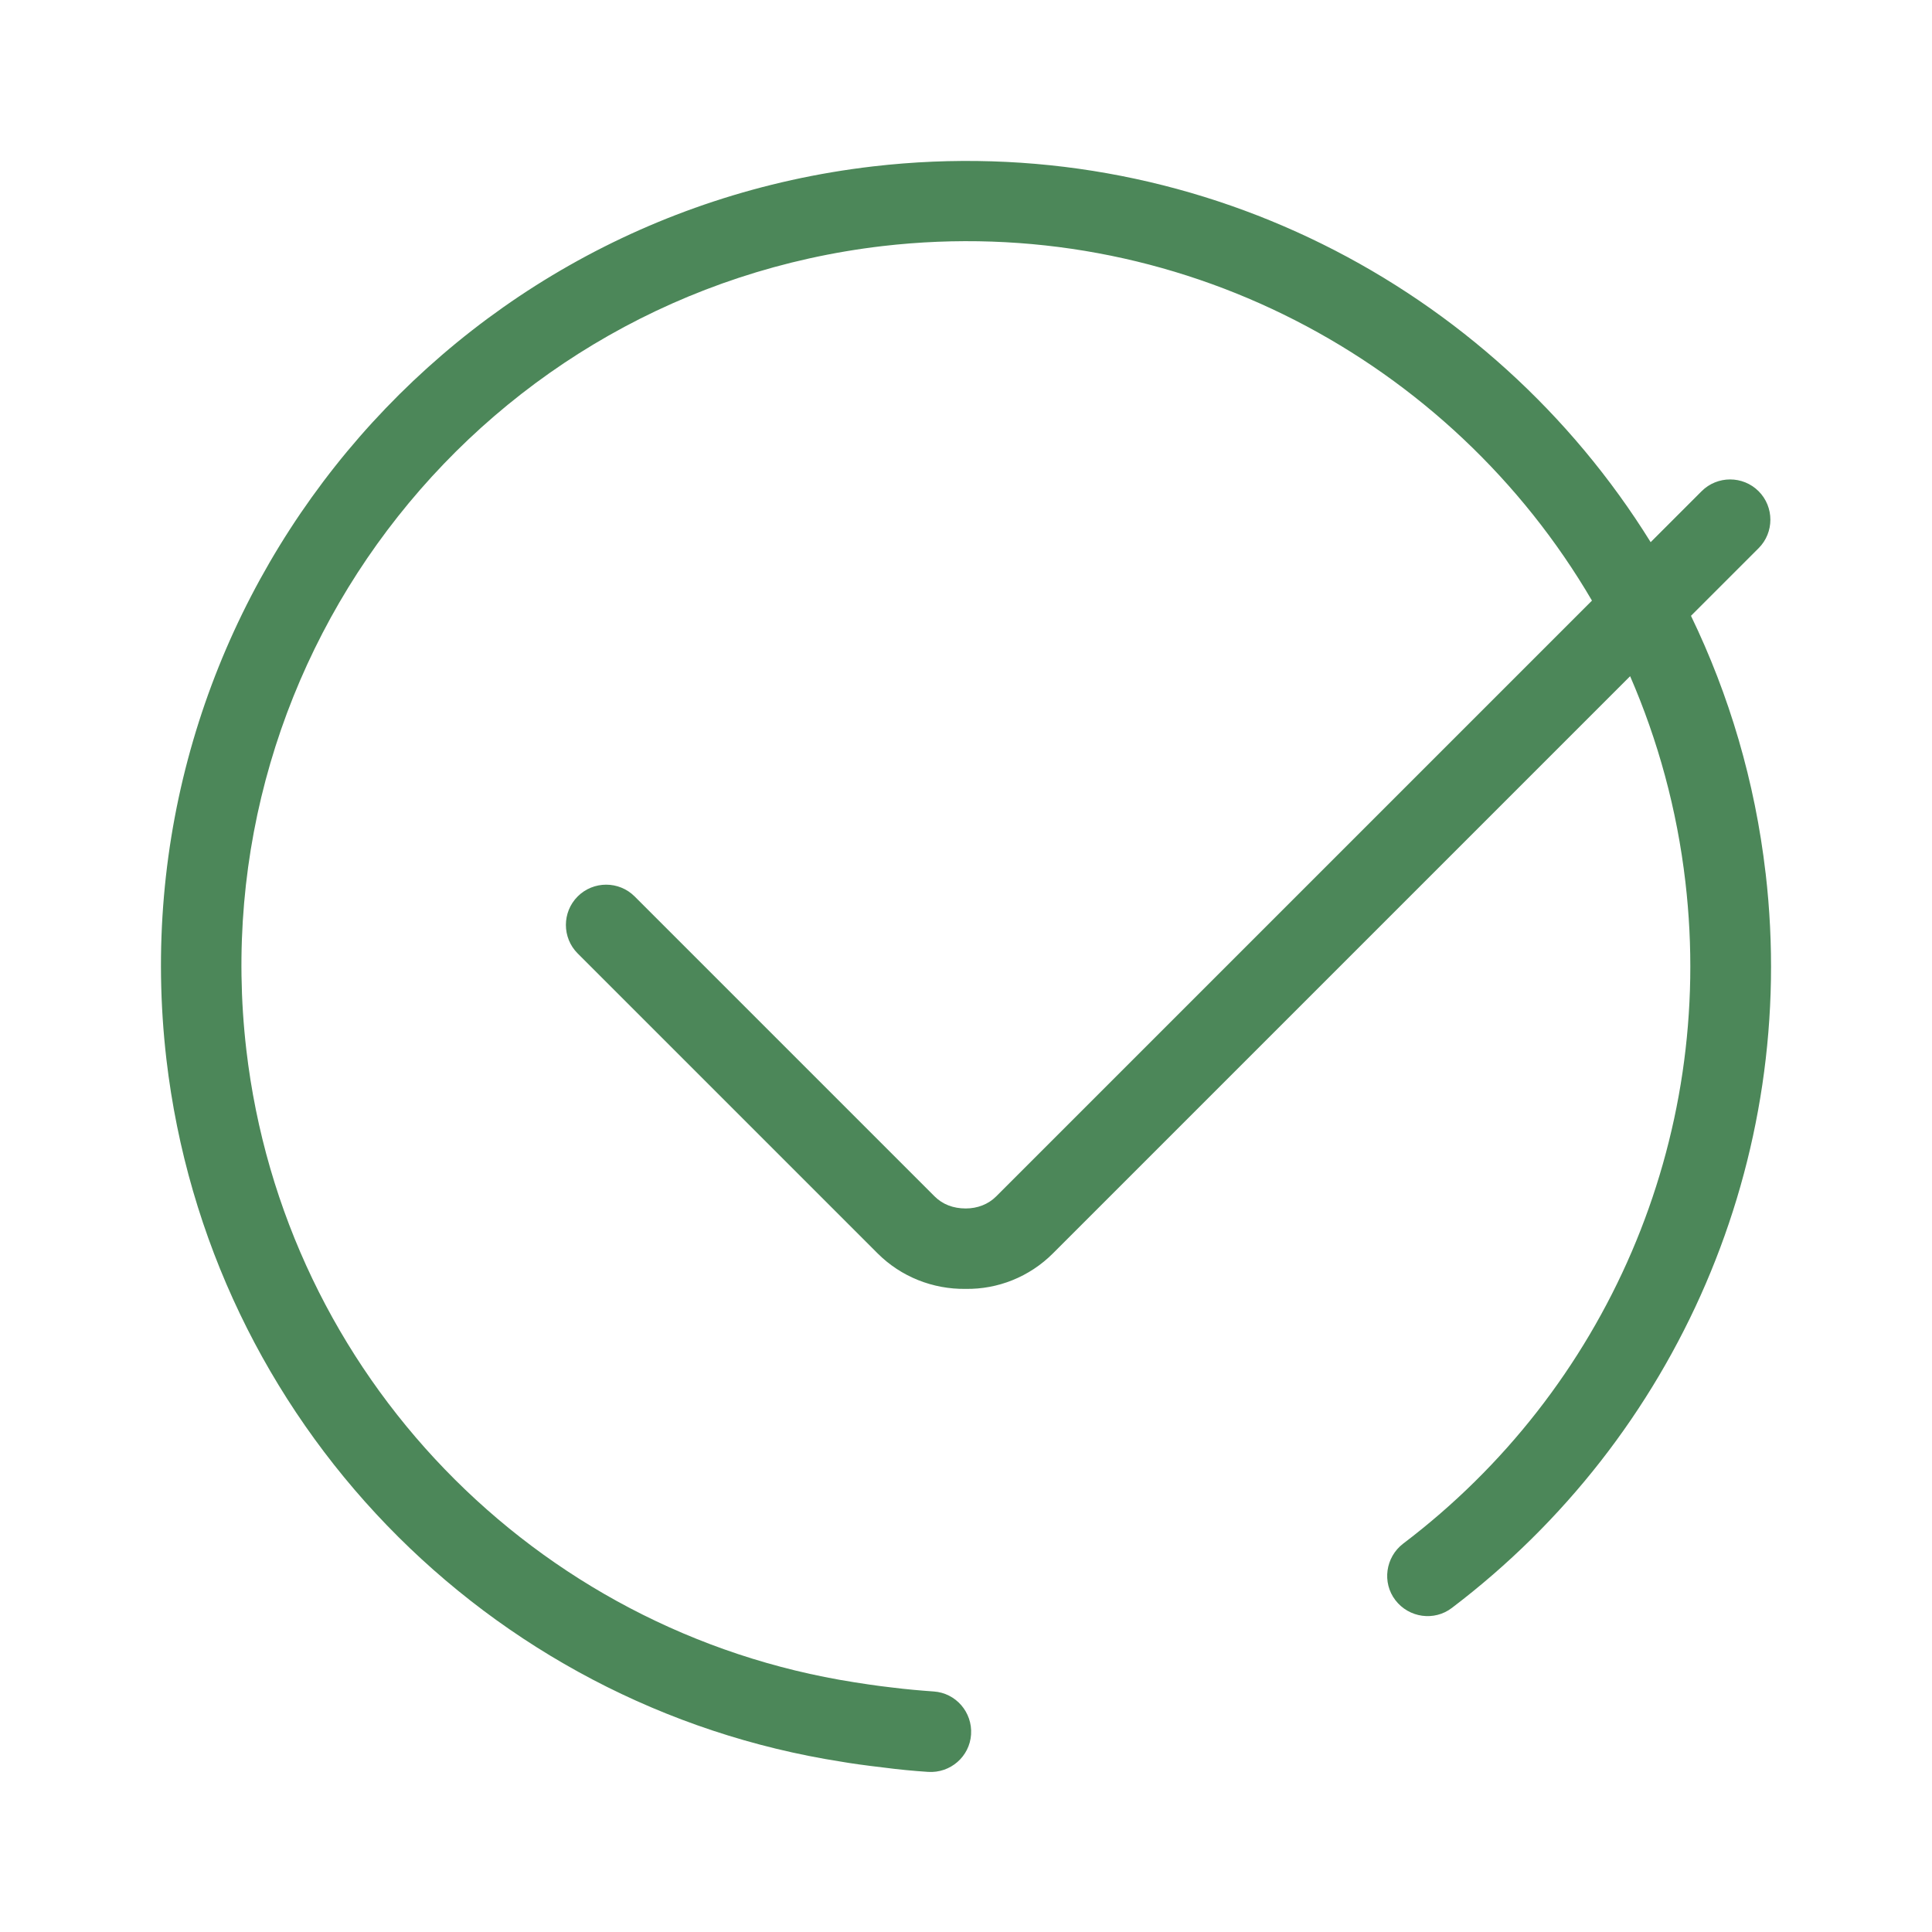 <?xml version="1.0" encoding="UTF-8"?> <svg xmlns="http://www.w3.org/2000/svg" version="1.1" viewBox="0 0 800 800"><defs><style> .cls-1 { fill: #4c8759; fill-rule: evenodd; } </style></defs><g><g id="Layer_1"><g id="tick"><g id="tick_2"><path id="Combined_Shape" class="cls-1" d="M731.1,361.5c13.8,118.6-36.6,233.5-129.9,304.3-7.3,5.6-17.8,4.1-23.4-3.2-5.6-7.3-4.1-17.8,3.2-23.4,84.1-63.7,129.3-167.2,116.9-273.9-3.5-30.2-11.4-58.8-22.9-85.3l-239,239c-9.8,9.8-22.9,14.9-36.1,14.7-13.6.2-26.8-5-36.5-14.7l-124.2-124.2c-6.5-6.5-6.5-17.1,0-23.6,6.5-6.5,17.1-6.5,23.6,0l124.2,124.2c3.3,3.3,7.7,5,12.9,5,4.8,0,9.3-1.7,12.6-5l246.7-246.7c-58.3-99.7-171.7-161-293.8-146.8C200.8,121.2,82.9,270.1,102,434.7c15.7,134.7,119.5,241.2,251.8,261.9,3.2.5,8.8,1.4,15.9,2.2,5.6.7,11.3,1.2,16.9,1.6,9.2.6,16.1,8.6,15.5,17.8-.6,9.2-8.6,16.1-17.8,15.5-6.1-.4-12.3-1-18.4-1.8-7.8-.9-14-1.8-17.4-2.4-146.8-22.9-262.1-141.2-279.6-290.9C47.7,255.7,178.7,90.2,361.5,68.9c132.6-15.4,256,49.2,322,155.6l21.1-21.1c6.5-6.5,17.1-6.5,23.6,0,6.5,6.5,6.5,17.1,0,23.6l-28,28c15.8,32.7,26.5,68.5,30.9,106.6Z"></path></g></g></g></g></svg> 